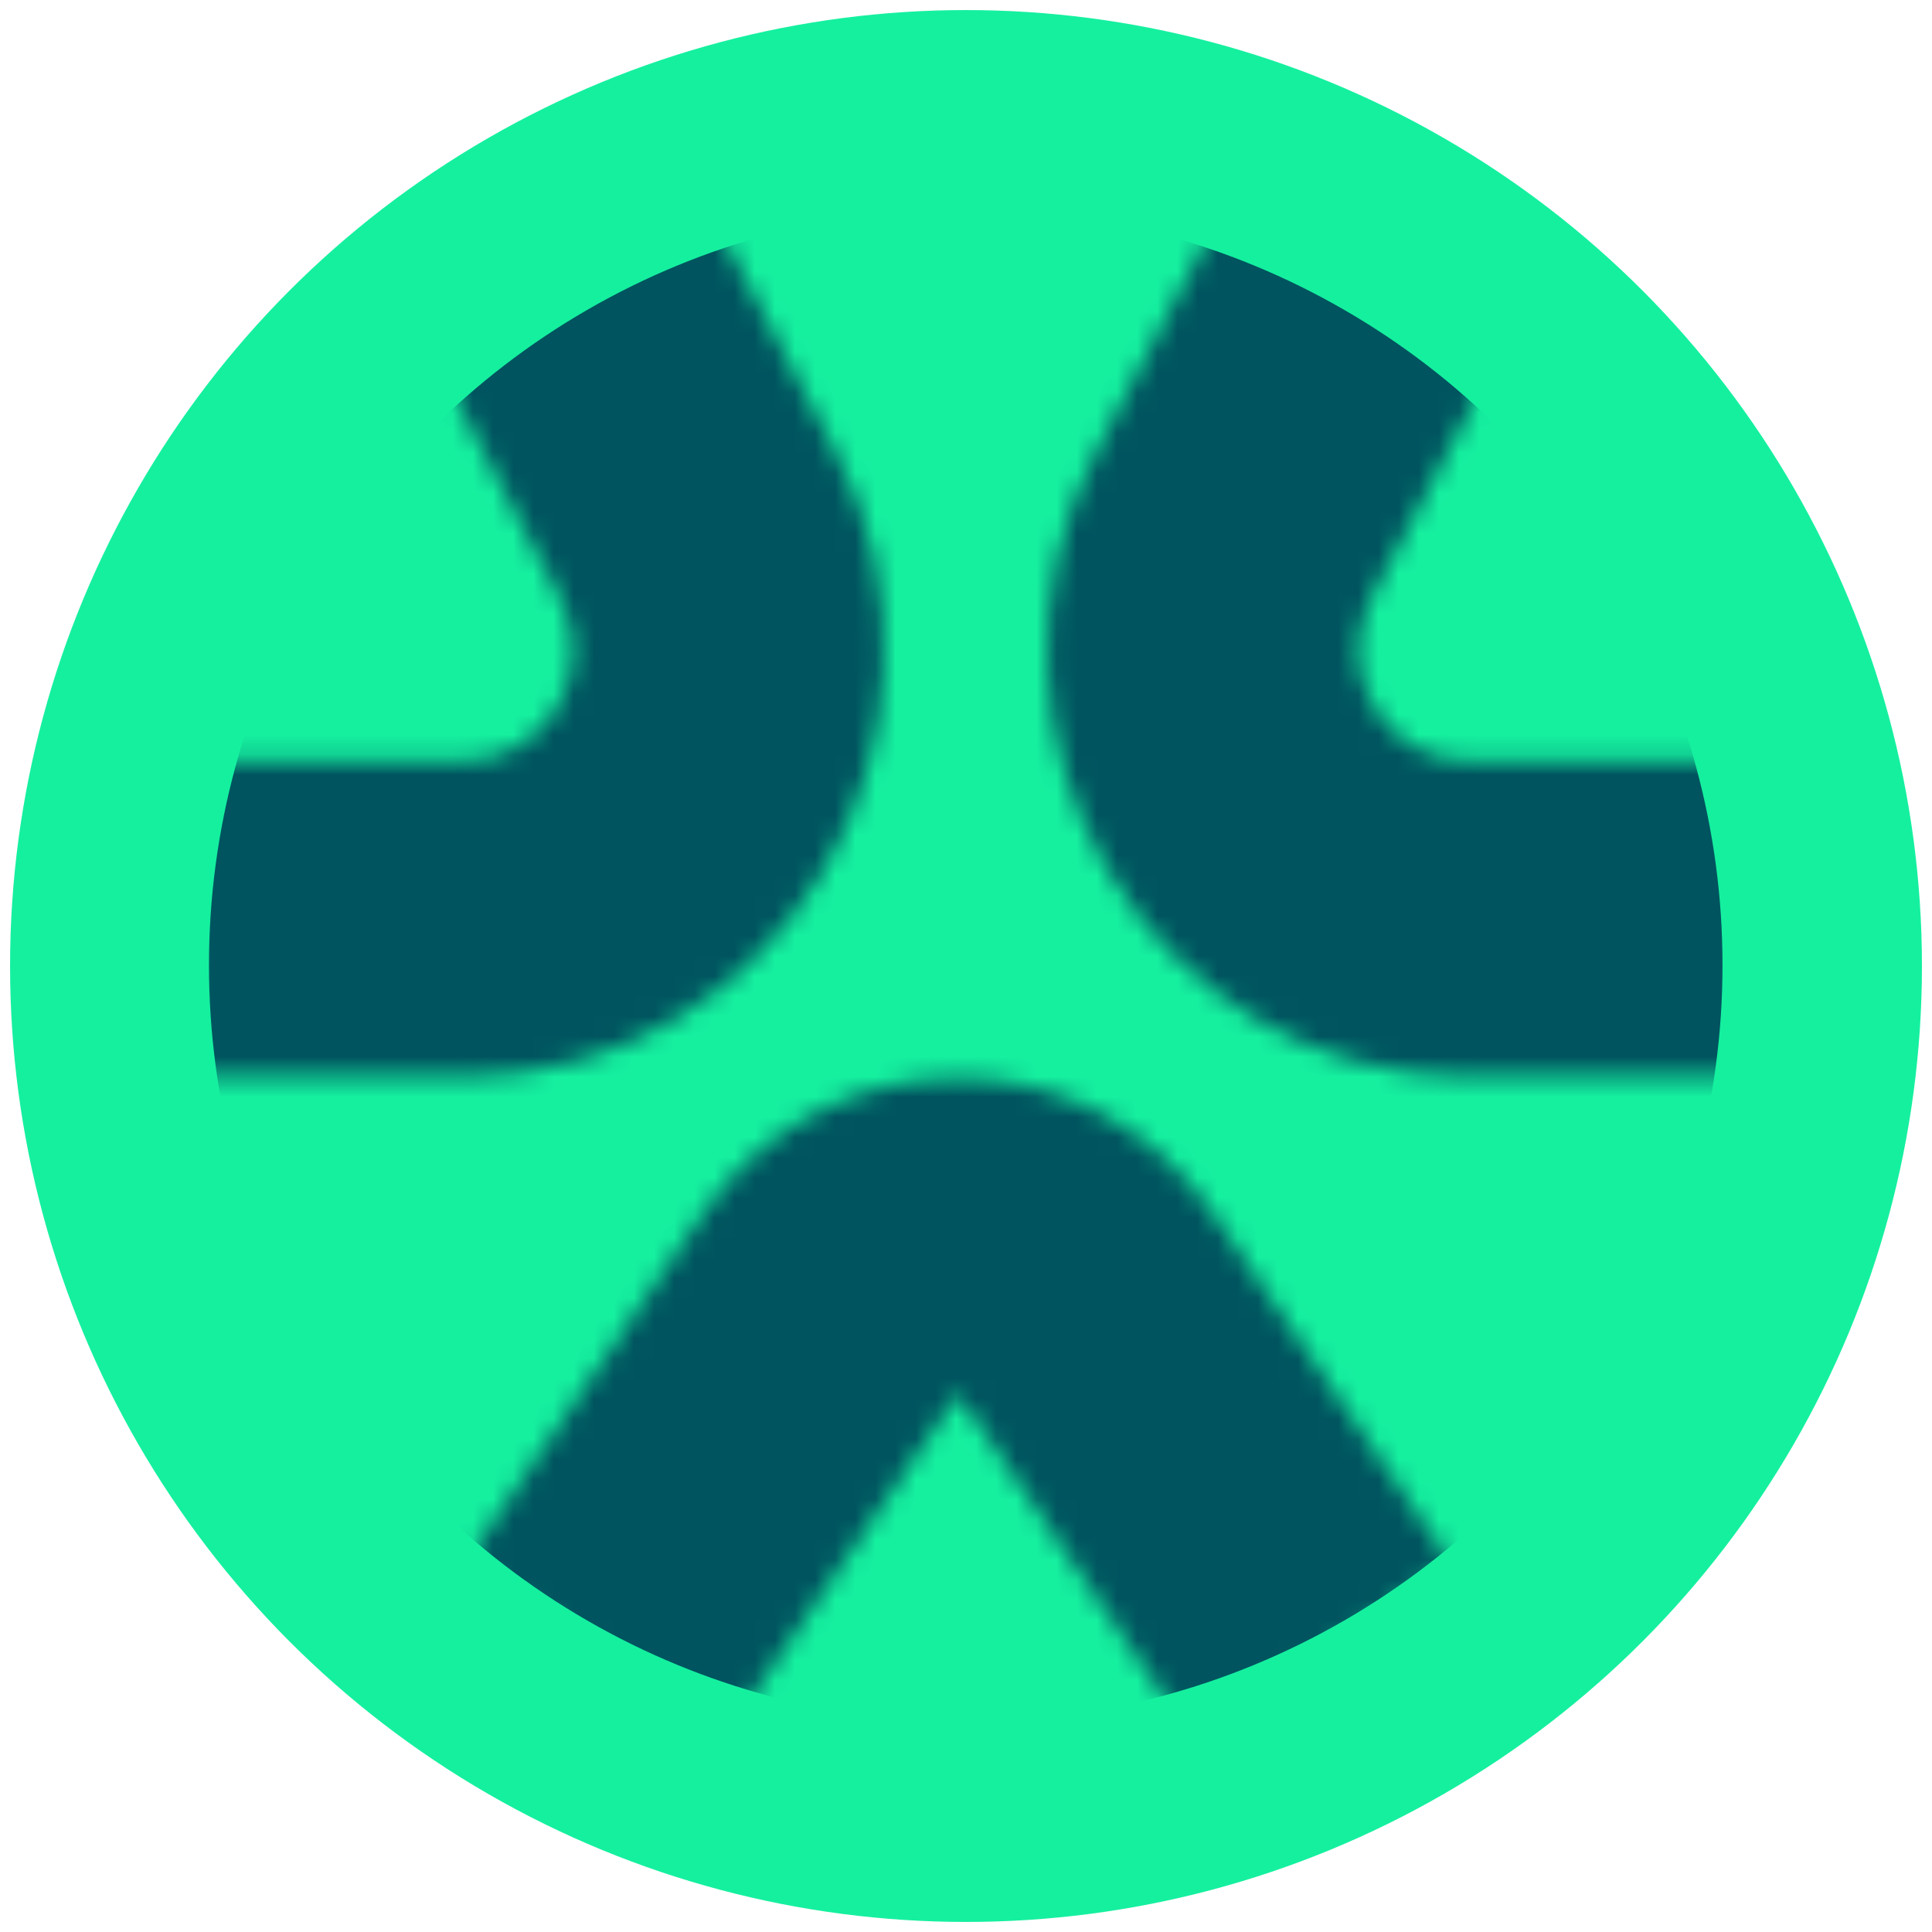 <svg width="96" height="96" viewBox="0 0 96 96" fill="none" xmlns="http://www.w3.org/2000/svg">
<circle cx="48" cy="48" r="47.5" fill="#15F09F"/>
<mask id="mask0_4819_128090" style="mask-type:alpha" maskUnits="userSpaceOnUse" x="9" y="9" width="78" height="78">
<g clip-path="url(#clip0_4819_128090)">
<path d="M61.273 9.404L54.496 22.368L68.129 29.731L74.906 16.767L61.273 9.404ZM72.9 53.492H86.576V37.8H72.9V53.492ZM54.496 22.368C47.121 36.478 57.182 53.492 72.9 53.492V37.8C68.825 37.8 66.217 33.389 68.129 29.731L54.496 22.368Z" fill="#1263BE"/>
<path d="M34.7 9.404L41.476 22.368L27.844 29.731L21.067 16.767L34.7 9.404ZM23.072 53.492H9.397V37.8H23.072V53.492ZM41.476 22.368C48.852 36.478 38.791 53.492 23.072 53.492V37.8C27.147 37.8 29.756 33.389 27.844 29.731L41.476 22.368Z" fill="#1263BE"/>
<path d="M53.952 64.794L47.602 69.255L53.952 64.794ZM35.813 86.594L47.602 69.255L34.903 60.333L23.113 77.672L35.813 86.594ZM47.602 69.255L59.391 86.594L72.091 77.672L60.301 60.333L47.602 69.255ZM47.602 69.255C47.611 69.243 47.616 69.236 47.618 69.234C47.619 69.233 47.619 69.234 47.615 69.236C47.612 69.239 47.608 69.242 47.603 69.246C47.599 69.249 47.594 69.252 47.59 69.254C47.582 69.258 47.579 69.258 47.582 69.257C47.583 69.257 47.586 69.257 47.59 69.256C47.593 69.256 47.597 69.255 47.602 69.255C47.606 69.255 47.611 69.256 47.614 69.256C47.618 69.257 47.621 69.257 47.622 69.257C47.625 69.258 47.622 69.258 47.614 69.254C47.61 69.252 47.605 69.249 47.6 69.246C47.596 69.242 47.591 69.239 47.588 69.236C47.585 69.234 47.585 69.233 47.586 69.234C47.588 69.236 47.593 69.243 47.602 69.255L60.301 60.333C54.164 51.307 41.04 51.307 34.903 60.333L47.602 69.255Z" fill="#1263BE"/>
</g>
</mask>
<g mask="url(#mask0_4819_128090)">
<ellipse cx="47.987" cy="47.96" rx="37.604" ry="37.604" fill="#00545F"/>
</g>
<defs>
<clipPath id="clip0_4819_128090">
<rect width="77.188" height="77.188" fill="white" transform="translate(9.402 9.406)"/>
</clipPath>
</defs>
</svg>
